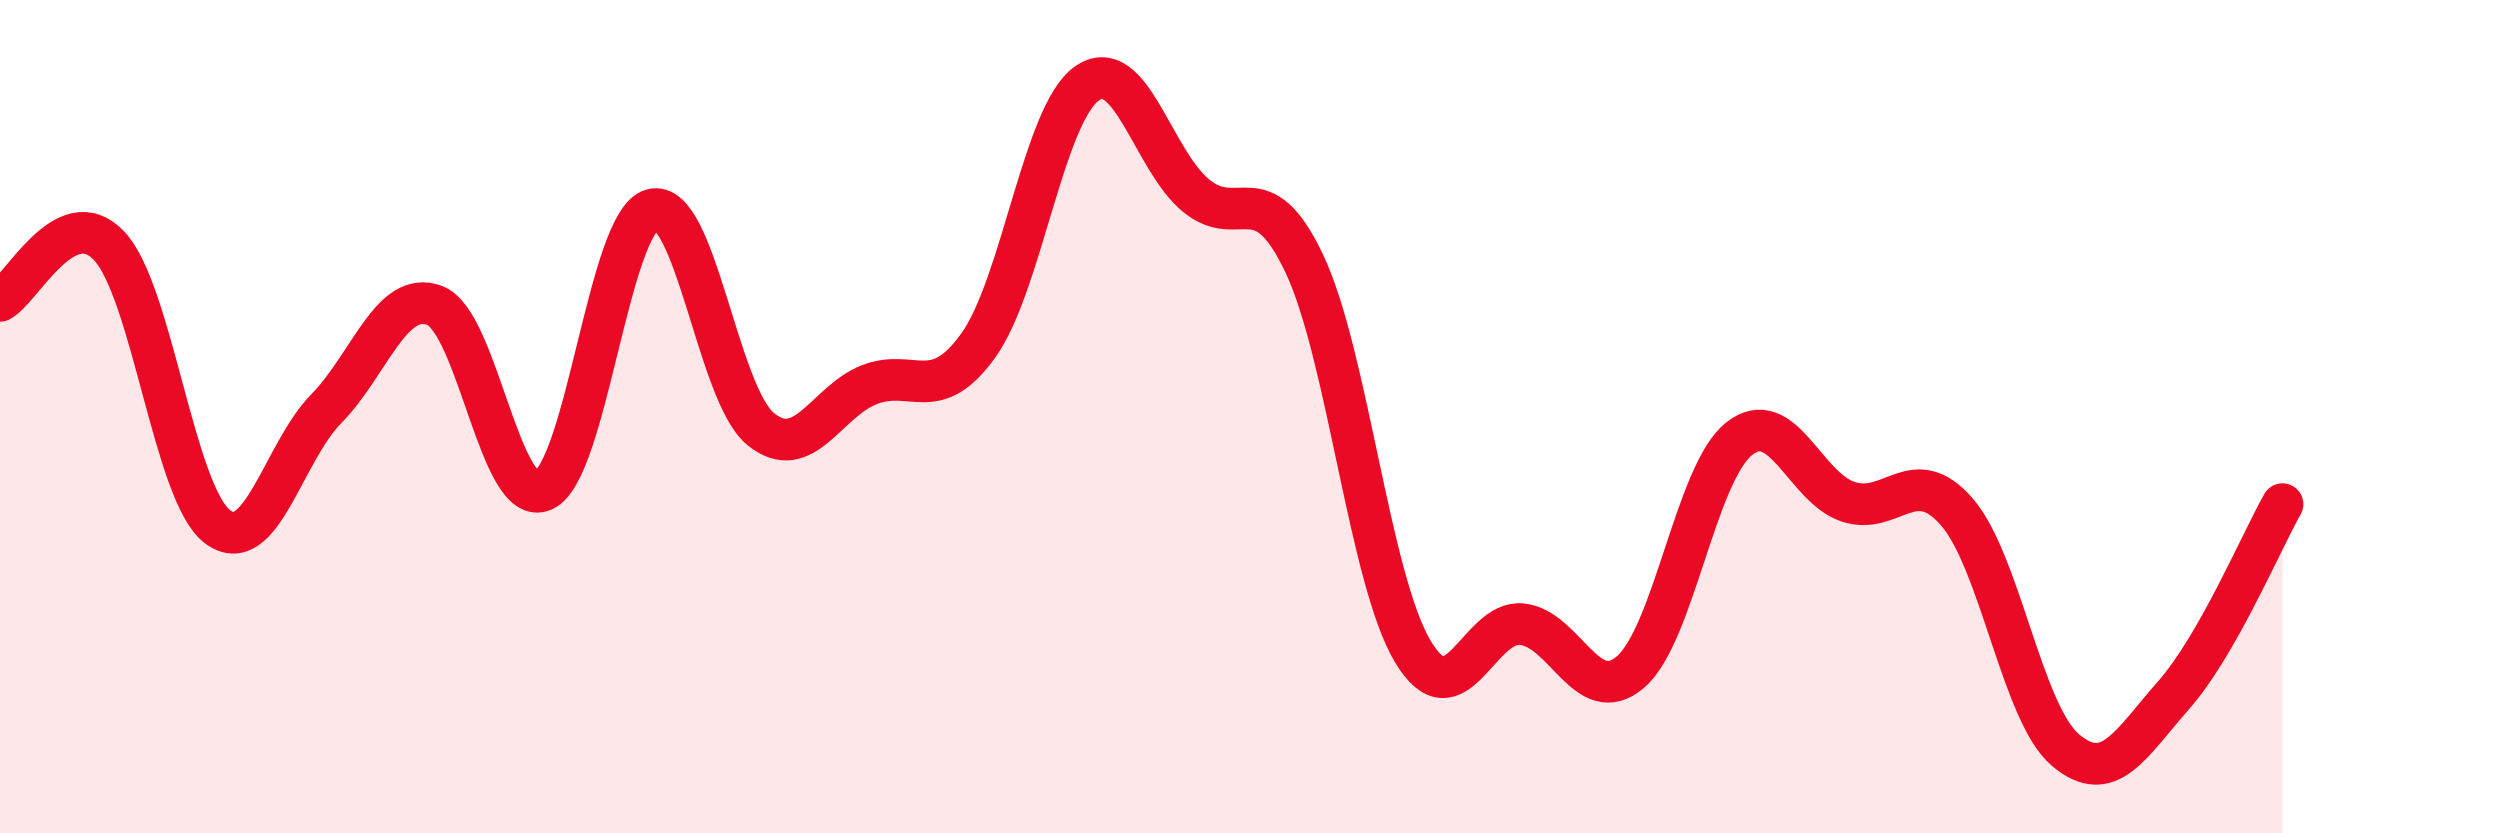 
    <svg width="60" height="20" viewBox="0 0 60 20" xmlns="http://www.w3.org/2000/svg">
      <path
        d="M 0,7.22 C 0.52,6.95 1.57,4.81 2.61,5.89 C 3.65,6.97 4.18,11.86 5.22,12.64 C 6.26,13.42 6.79,10.87 7.83,9.81 C 8.87,8.75 9.39,6.94 10.43,7.33 C 11.47,7.72 12,12.23 13.04,11.77 C 14.08,11.31 14.61,5.32 15.65,5.03 C 16.69,4.74 17.22,9.46 18.26,10.3 C 19.3,11.14 19.83,9.63 20.87,9.23 C 21.91,8.83 22.44,9.74 23.48,8.29 C 24.52,6.84 25.05,2.72 26.09,2 C 27.13,1.28 27.66,3.83 28.7,4.69 C 29.74,5.55 30.26,4.13 31.3,6.32 C 32.34,8.51 32.87,13.91 33.91,15.64 C 34.95,17.37 35.48,14.88 36.52,14.98 C 37.56,15.08 38.09,17.02 39.13,16.13 C 40.17,15.24 40.7,11.35 41.74,10.53 C 42.78,9.71 43.31,11.69 44.35,12.04 C 45.39,12.39 45.92,11.09 46.96,12.28 C 48,13.47 48.53,17.12 49.57,18 C 50.61,18.88 51.13,17.86 52.17,16.68 C 53.21,15.5 54.26,13.02 54.78,12.1L54.78 20L0 20Z"
        fill="#EB0A25"
        opacity="0.1"
        stroke-linecap="round"
        stroke-linejoin="round"
      />
      <path
        d="M 0,7.22 C 0.52,6.95 1.57,4.81 2.61,5.89 C 3.65,6.97 4.18,11.86 5.22,12.64 C 6.26,13.42 6.79,10.87 7.83,9.81 C 8.87,8.75 9.39,6.94 10.43,7.33 C 11.47,7.72 12,12.23 13.04,11.77 C 14.08,11.31 14.61,5.32 15.65,5.03 C 16.69,4.74 17.22,9.46 18.26,10.3 C 19.3,11.14 19.83,9.63 20.87,9.23 C 21.91,8.83 22.44,9.74 23.48,8.29 C 24.52,6.84 25.05,2.72 26.09,2 C 27.13,1.28 27.66,3.83 28.7,4.69 C 29.74,5.55 30.26,4.13 31.3,6.32 C 32.34,8.51 32.87,13.91 33.91,15.64 C 34.95,17.37 35.48,14.88 36.52,14.98 C 37.56,15.08 38.09,17.02 39.13,16.13 C 40.17,15.24 40.7,11.35 41.74,10.53 C 42.78,9.71 43.31,11.69 44.35,12.04 C 45.39,12.39 45.92,11.09 46.96,12.28 C 48,13.47 48.53,17.12 49.57,18 C 50.61,18.88 51.13,17.86 52.17,16.68 C 53.21,15.5 54.26,13.02 54.78,12.1"
        stroke="#EB0A25"
        stroke-width="1"
        fill="none"
        stroke-linecap="round"
        stroke-linejoin="round"
      />
    </svg>
  